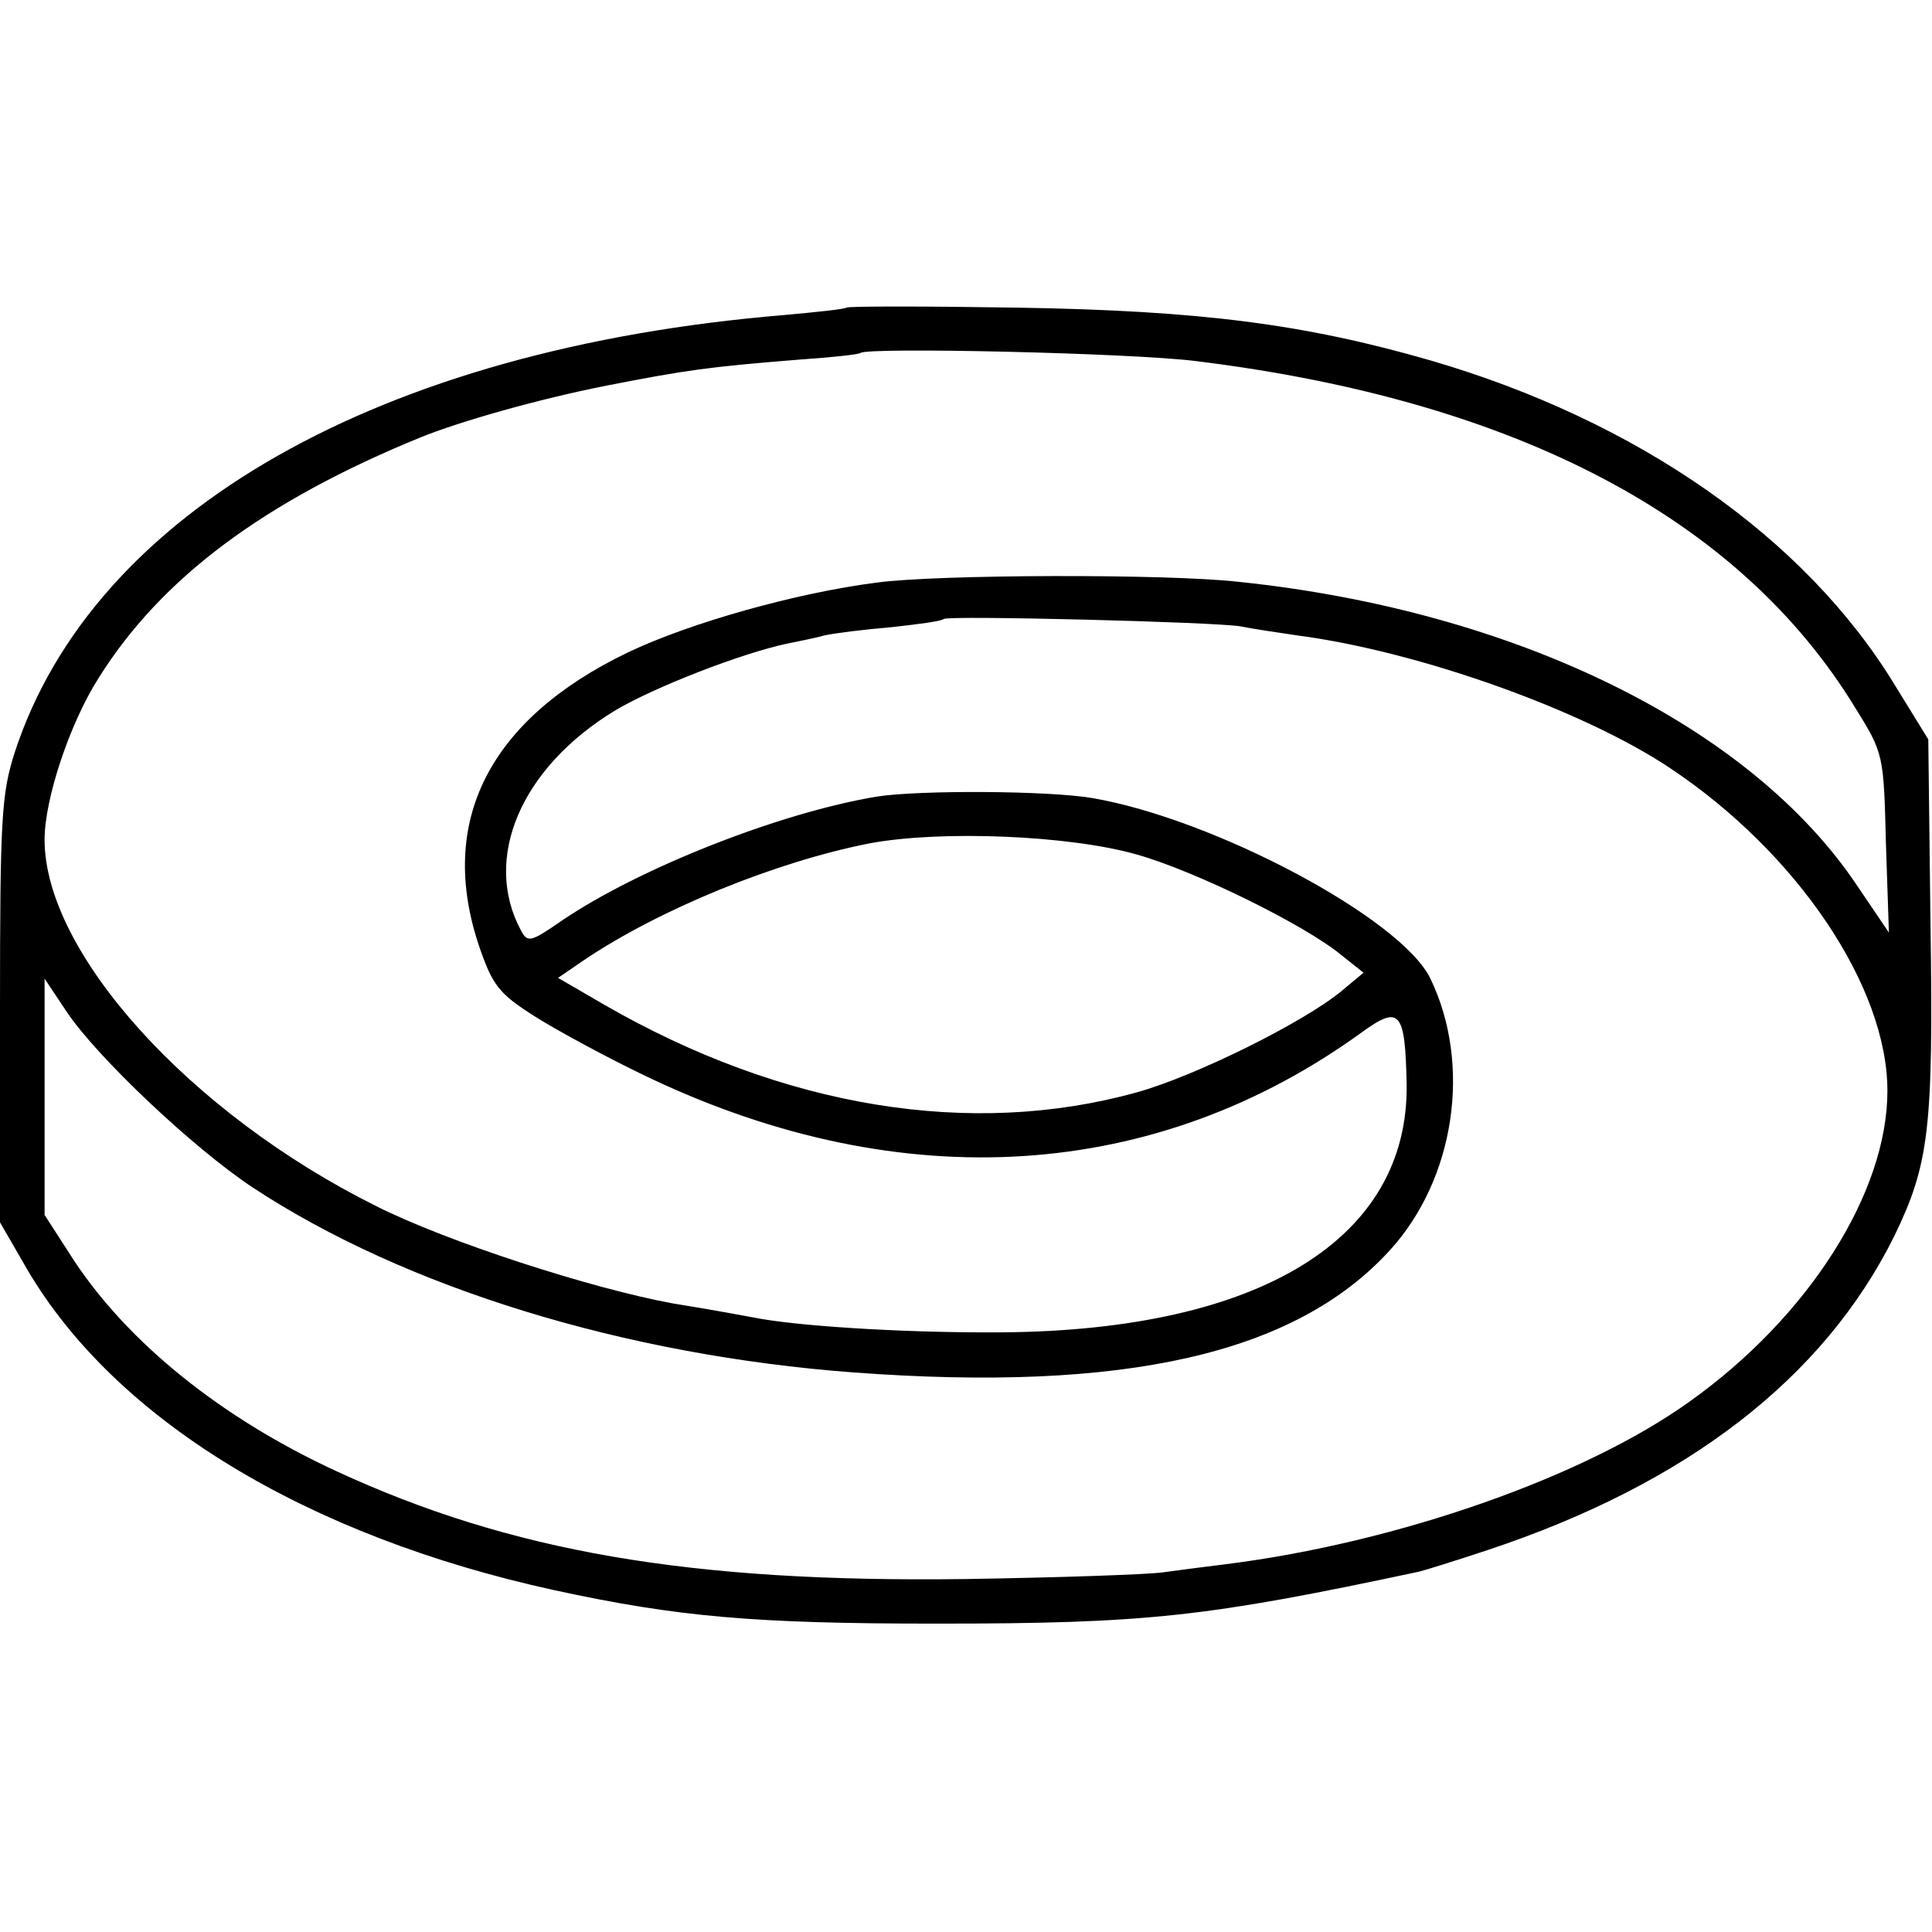 <?xml version="1.0" standalone="no"?>
<!DOCTYPE svg PUBLIC "-//W3C//DTD SVG 20010904//EN"
 "http://www.w3.org/TR/2001/REC-SVG-20010904/DTD/svg10.dtd">
<svg version="1.0" xmlns="http://www.w3.org/2000/svg"
 width="260pt" height="260pt" viewBox="0 0 260 260"
 preserveAspectRatio="xMidYMid meet">
<g transform="translate(0,260) scale(0.1,-0.1)"
fill="#000000" stroke="none">
<path d="M1139 2186 c-2 -2 -40 -6 -84 -10 -543 -45 -929 -264 -1035 -588 -18
-56 -20 -88 -20 -347 l0 -286 37 -64 c119 -202 375 -358 709 -431 166 -36 269
-45 514 -45 284 0 364 9 650 70 8 2 50 15 92 29 268 89 452 231 547 422 47 97
53 144 49 419 l-3 250 -45 73 c-121 199 -347 356 -625 437 -170 49 -310 67
-556 71 -125 2 -228 2 -230 0z m471 -72 c430 -53 731 -211 887 -467 38 -61 38
-63 41 -182 l4 -120 -42 62 c-143 215 -459 371 -833 410 -97 11 -406 10 -487
-1 -109 -14 -251 -54 -335 -94 -187 -90 -257 -228 -200 -396 18 -52 26 -63 75
-94 30 -19 100 -57 155 -83 340 -161 681 -139 958 62 51 37 58 28 60 -70 3
-208 -197 -331 -543 -334 -119 -1 -260 7 -325 18 -16 3 -70 13 -120 21 -109
20 -304 83 -399 131 -251 125 -446 341 -446 493 0 55 34 157 73 218 84 134
222 237 432 323 54 22 160 52 251 70 108 21 135 25 259 35 44 3 81 7 83 9 9 8
366 0 452 -11z m60 -357 c14 -3 48 -8 75 -12 162 -21 385 -100 503 -179 171
-114 292 -294 292 -434 0 -137 -106 -304 -266 -418 -142 -102 -394 -190 -624
-219 -25 -3 -63 -8 -85 -11 -22 -3 -141 -7 -265 -9 -372 -5 -613 37 -847 145
-156 72 -280 173 -353 283 l-40 62 0 159 0 159 30 -45 c41 -61 170 -183 250
-236 205 -135 501 -226 809 -249 365 -27 594 25 721 164 88 96 111 250 55 366
-39 81 -291 215 -455 243 -58 10 -232 11 -290 2 -132 -22 -321 -97 -424 -167
-42 -29 -46 -30 -55 -13 -52 97 0 219 127 296 52 31 170 77 232 90 14 3 36 7
50 11 14 3 54 8 90 11 36 4 67 8 70 11 6 5 367 -4 400 -10z m-140 -307 c78
-22 227 -95 276 -136 l29 -23 -30 -25 c-51 -42 -196 -114 -275 -136 -223 -62
-476 -21 -717 118 l-62 36 35 24 c101 68 257 132 384 157 96 18 269 11 360
-15z"/>
</g>
</svg>
